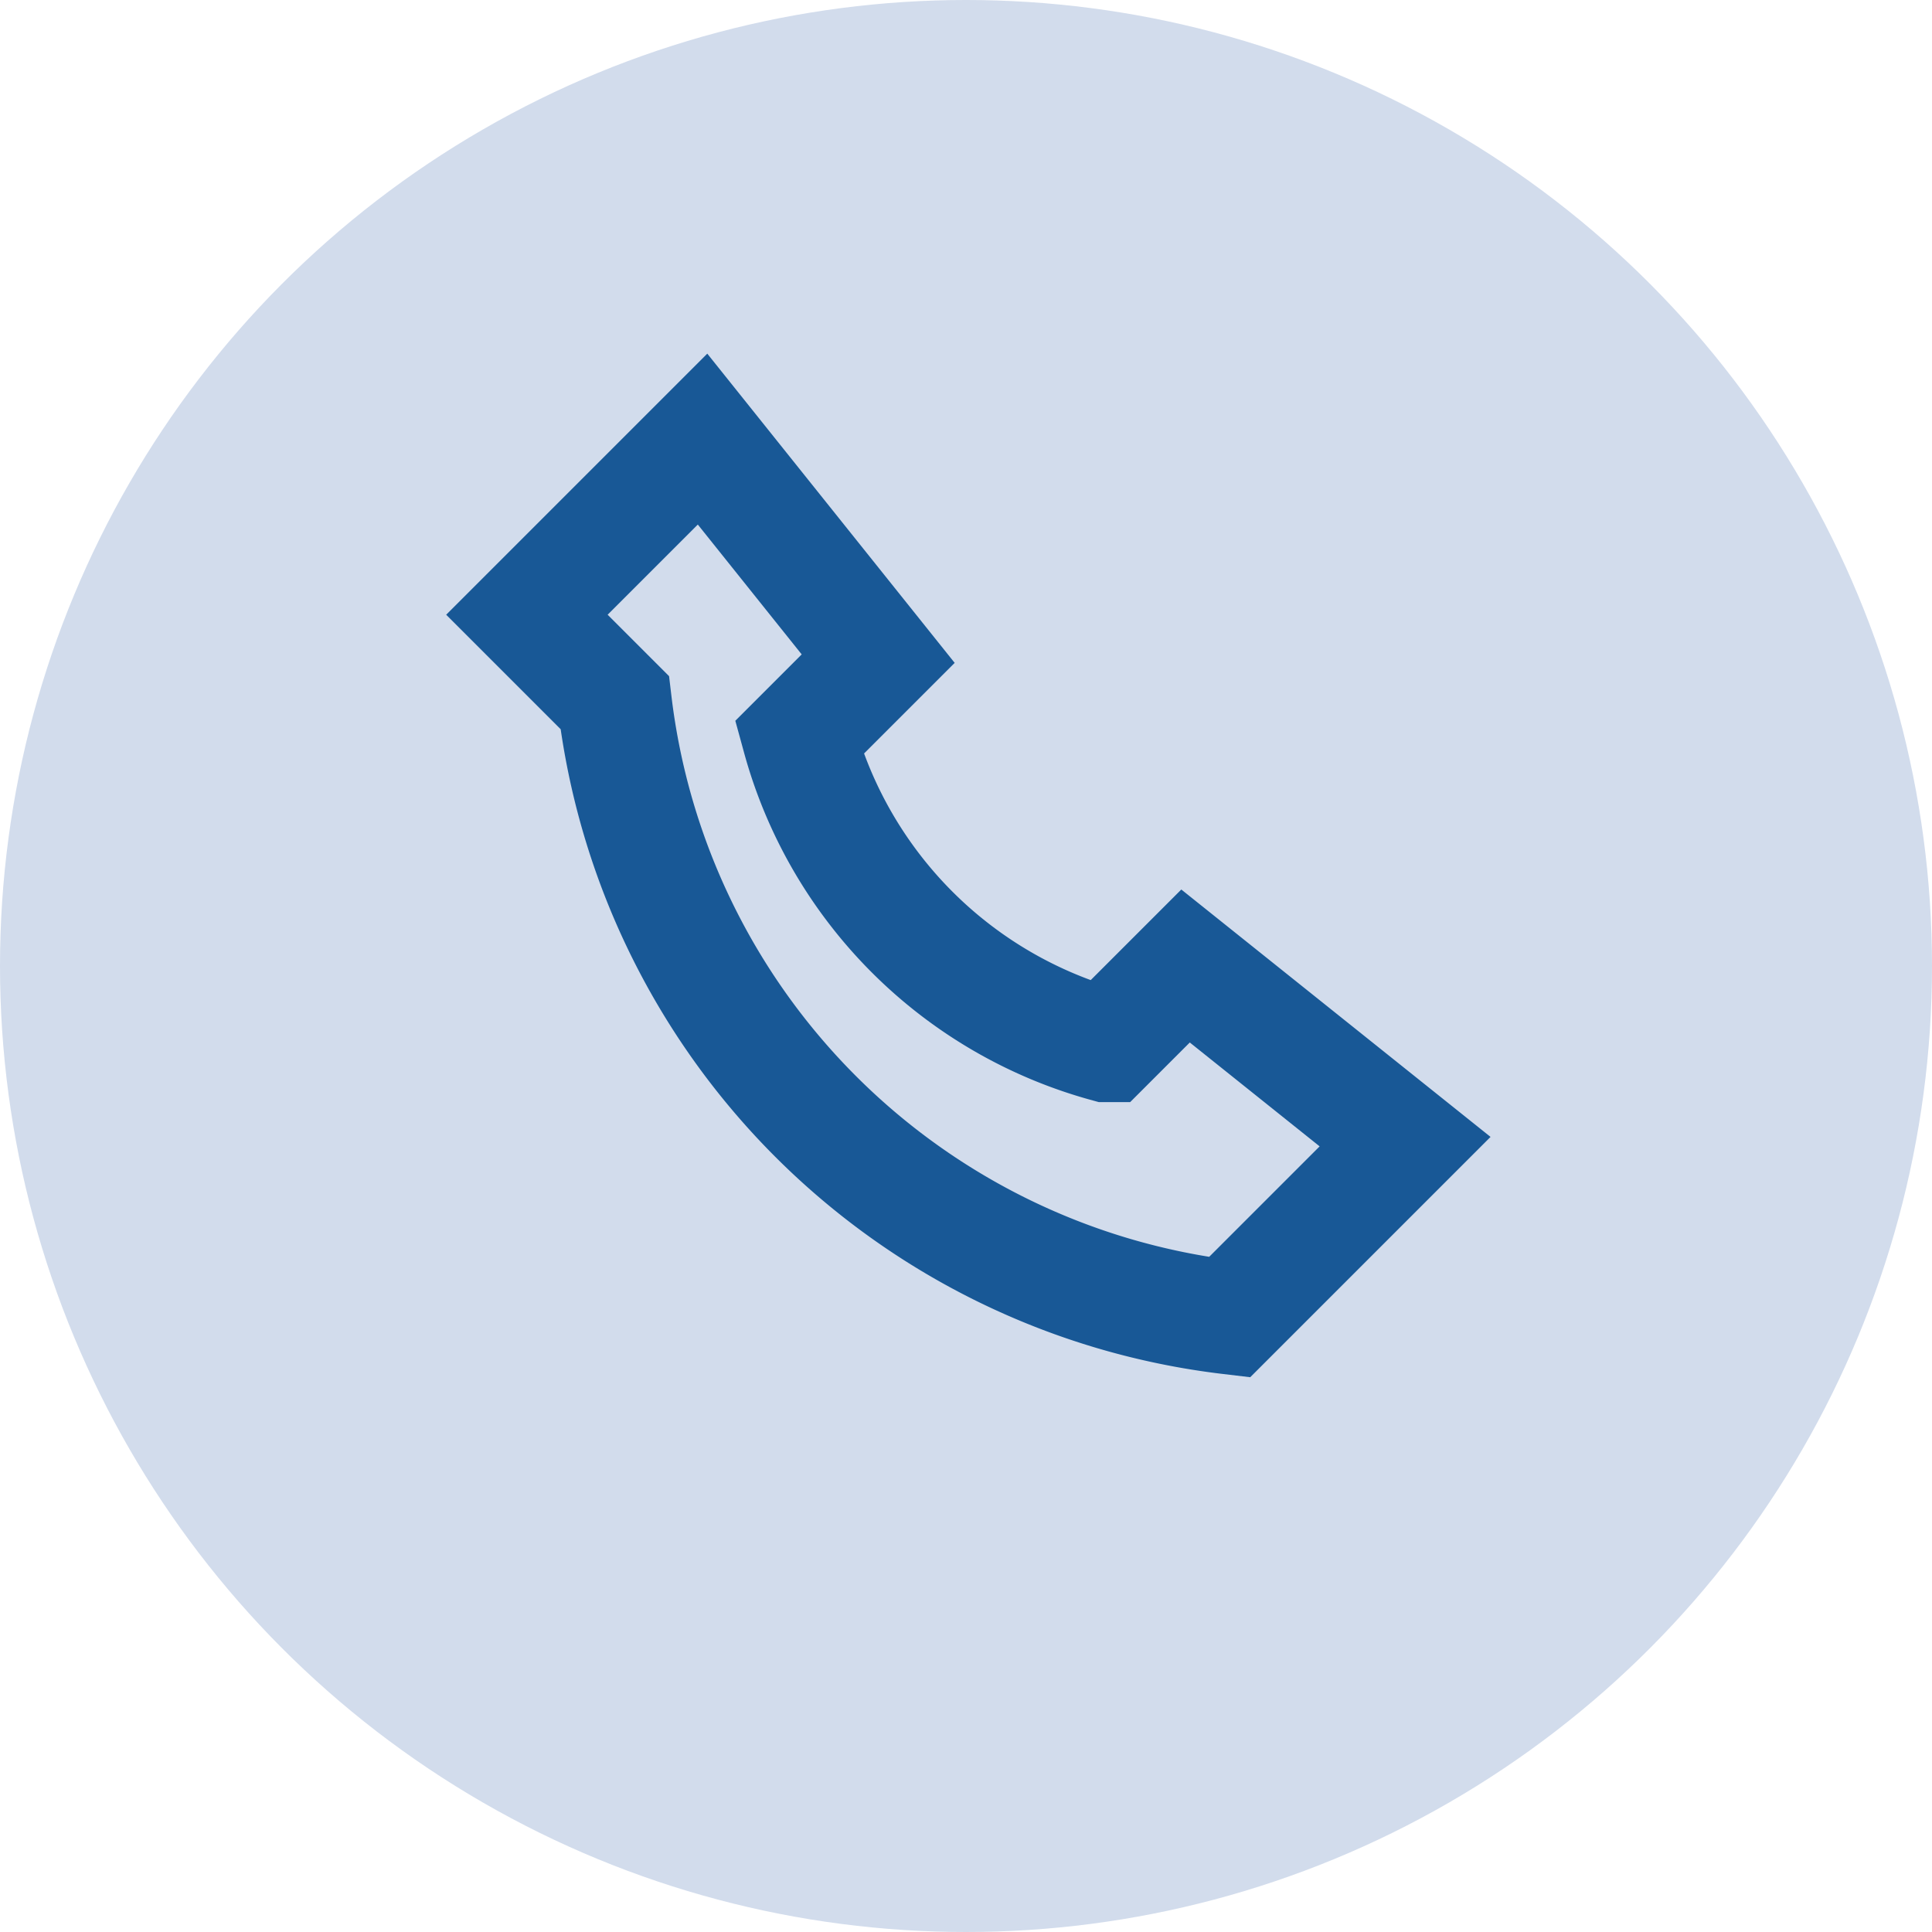 <?xml version="1.0" encoding="UTF-8"?>
<svg xmlns="http://www.w3.org/2000/svg" width="22" height="22" viewBox="0 0 22 22"><circle cx="11" cy="11" r="11" fill="#D2DCEC"/><path d="M7 8a8 8 0 007 7l2-2-2.5-2-.9.9a5 5 0 01-3.5-3.5l.9-.9-2-2.5-2 2z" fill="none" stroke="#185896" stroke-width="1.3"/></svg>